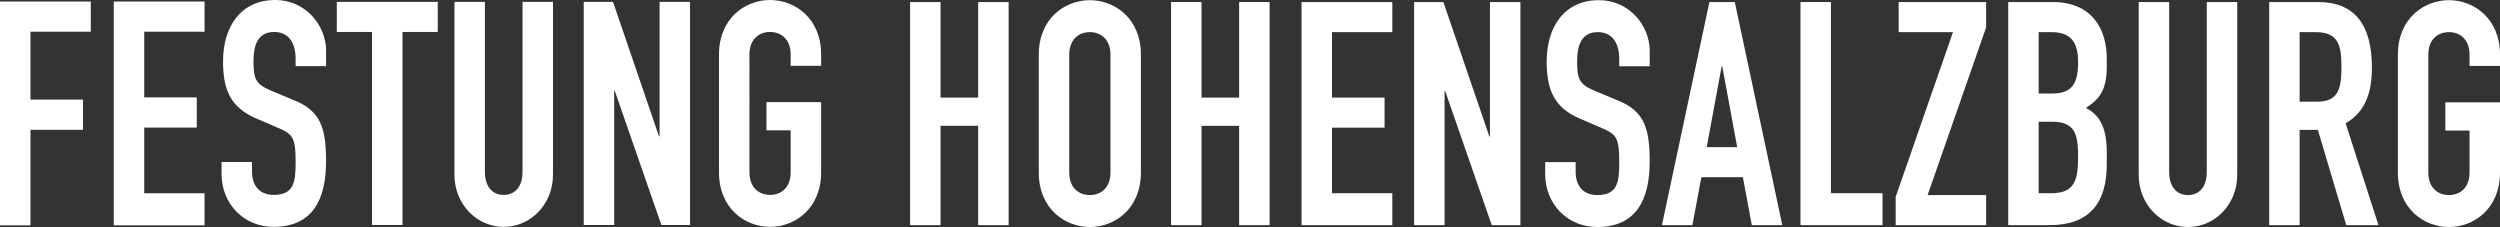 <?xml version="1.0" encoding="UTF-8"?>
<svg xmlns="http://www.w3.org/2000/svg" width="1762" height="160" viewBox="0 0 1762 160">
  <rect x="0" y="0" width="1762" height="160" fill="#333333" stroke="none"/>
  <g transform="translate(-79 -800)">
    <g transform="translate(79 800)">
      <path d="M0,94.348V252.081H21.465V184.732H58.509V163.467H21.465V115.618H63.978V94.348Z" transform="translate(0 -93.267)" fill="#fff"></path>
      <path d="M14.441,252.075H78.419v-22.6H35.906v-46.3H72.95V161.913H35.906V115.619H78.419V94.348H14.441Z" transform="translate(65.738 -93.266)" fill="#fff"></path>
      <path d="M66,94.108c-24.624,0-36.828,19.211-36.828,43.061,0,19.654,4.836,32.467,23.358,40.415L67.9,184.21c10.527,4.417,12.42,7.063,12.42,23.85,0,14.352-1.055,23.407-15.574,23.407-10.943,0-15.152-7.948-15.152-16.123v-7.062H28.125v8.385c0,21.2,15.779,37.327,36.617,37.327,27.778,0,37.039-19.66,37.039-46.155,0-22.97-3.581-35.556-22.52-43.061L62.843,157.93c-11.154-4.638-12.2-8.834-12.2-20.983,0-10.378,2.737-20.313,14.519-20.313,10.949,0,15.158,8.612,15.158,18.99v5.081H101.78V129.664c0-17.446-14.314-35.556-35.778-35.556" transform="translate(128.031 -94.108)" fill="#fff"></path>
      <path d="M42.754,115.551H67.589v136.03H89.054V115.551h24.835v-21.2H42.754Z" transform="translate(194.625 -93.025)" fill="#fff"></path>
      <path d="M127.14,216.247V94.348H105.67V214.039c0,11.042-5.68,16.339-13.259,16.339s-13.253-5.3-13.253-16.339V94.348H57.688v121.9c0,20.534,15.574,36.657,34.723,36.657s34.729-16.123,34.729-36.657" transform="translate(262.607 -93.018)" fill="#fff"></path>
      <path d="M149.021,94.348H127.557v94.74h-.422L94.726,94.348H74.1V251.582H95.57V157.063h.416l32.83,94.519h20.2Z" transform="translate(337.317 -93.018)" fill="#fff"></path>
      <path d="M127.254,94.109c-17.462,0-35.984,12.808-35.984,38.423v83.034c0,25.615,18.522,38.423,35.984,38.423s35.995-12.808,35.995-38.423V166.1H124.733v19.876h17.051v29.589c0,10.821-6.74,15.9-14.53,15.9s-14.519-5.081-14.519-15.9V132.532c0-10.821,6.735-15.9,14.519-15.9s14.53,5.075,14.53,15.9v7.948h21.465v-7.948c0-25.615-18.522-38.423-35.995-38.423" transform="translate(415.479 -94.105)" fill="#fff"></path>
    </g>
    <g transform="translate(720.434 800.114)">
      <path d="M136.993,181.577H163.51v70h21.47V94.348H163.51V161.7H136.993V94.348H115.528V251.582h21.465Z" transform="translate(-115.528 -93.018)" fill="#fff"></path>
      <path d="M131.864,132.531v83.034c0,25.621,18.522,38.428,35.989,38.428s35.989-12.808,35.989-38.428V132.531c0-25.615-18.516-38.423-35.989-38.423s-35.989,12.808-35.989,38.423m50.514,0v83.034c0,10.821-6.735,15.9-14.525,15.9s-14.519-5.081-14.519-15.9V132.531c0-10.815,6.729-15.9,14.519-15.9s14.525,5.081,14.525,15.9" transform="translate(-41.163 -94.108)" fill="#fff"></path>
      <path d="M196.637,251.582h21.47V94.348h-21.47V161.7H170.125V94.348h-21.47V251.582h21.47v-70h26.512Z" transform="translate(35.272 -93.018)" fill="#fff"></path>
      <path d="M229.2,115.552v-21.2H165.219V251.582H229.2V229.055H186.689V182.9h37.039V161.7H186.689v-46.15Z" transform="translate(110.675 -93.018)" fill="#fff"></path>
      <path d="M232.965,189.088h-.416l-32.414-94.74H179.508V251.582h21.47V157.063h.422l32.825,94.519h20.21V94.348h-21.47Z" transform="translate(175.721 -93.018)" fill="#fff"></path>
      <path d="M269.809,140.706V129.664c0-17.446-14.314-35.556-35.779-35.556-24.624,0-36.828,19.211-36.828,43.061,0,19.654,4.836,32.467,23.358,40.415l15.363,6.625c10.527,4.417,12.42,7.063,12.42,23.85,0,14.352-1.055,23.407-15.574,23.407-10.943,0-15.152-7.948-15.152-16.123v-7.062h-21.47v8.385c0,21.2,15.785,37.327,36.622,37.327,27.778,0,37.039-19.66,37.039-46.155,0-22.97-3.581-35.556-22.52-43.061l-16.418-6.847c-11.154-4.638-12.2-8.834-12.2-20.983,0-10.378,2.737-20.313,14.519-20.313,10.949,0,15.157,8.612,15.157,18.99v5.081Z" transform="translate(251.47 -94.108)" fill="#fff"></path>
      <path d="M274.319,251.581h21.465L262.32,94.347H244.431L210.968,251.581h21.465l6.319-33.785h29.254Zm-31.781-54.989,10.521-56.97h.422L264,196.592Z" transform="translate(318.933 -93.025)" fill="#fff"></path>
      <path d="M228.555,94.348V251.582h57.821V229.055h-36.35V94.348Z" transform="translate(398.993 -93.018)" fill="#fff"></path>
      <path d="M304.4,94.348H242.74v21.2h38.3L240.636,231.706v19.876H304.4v-21.2H263.156L304.4,112.237Z" transform="translate(453.988 -93.018)" fill="#fff"></path>
      <path d="M286.284,94.347H254.925V251.581h29.254c27.778,0,40.2-15.459,40.2-42.84v-8.834c0-16.339-4.631-25.837-14.73-30.918,9.466-6.182,14.73-12.365,14.73-29.152V134.1c0-20.54-10.316-39.751-38.094-39.751m-.633,134.707H276.39V178.7h9.472c15.574,0,18.305,8.175,18.305,23.855,0,15.459-1.26,26.5-18.516,26.5m.422-70.226H276.39V115.551h8.839c14.1,0,18.938,7.284,18.938,21.2,0,14.352-3.781,22.079-18.094,22.079" transform="translate(519.034 -93.025)" fill="#fff"></path>
      <path d="M319.476,214.039c0,11.042-5.686,16.339-13.259,16.339s-13.259-5.3-13.259-16.339V94.348h-21.47v121.9c0,20.534,15.574,36.657,34.729,36.657s34.724-16.123,34.724-36.657V94.348H319.476Z" transform="translate(594.432 -93.018)" fill="#fff"></path>
      <path d="M360.447,140.5c0-30.475-12.415-46.155-37.883-46.155H288.052V251.582h21.465V184.444h12.842l19.994,67.138h22.725l-23.147-71.77c13.675-7.954,18.517-21.2,18.517-39.309M321.72,164.574h-12.2V115.552h11.155c15.784,0,18.311,8.607,18.311,24.508,0,15.68-2.315,24.514-17.262,24.514" transform="translate(669.835 -93.018)" fill="#fff"></path>
      <path d="M376.366,140.48v-7.948c0-25.615-18.522-38.423-35.989-38.423s-35.989,12.808-35.989,38.423v83.034c0,25.615,18.522,38.423,35.989,38.423s35.989-12.808,35.989-38.423V166.1H337.851v19.876H354.9v29.589c0,10.821-6.74,15.9-14.524,15.9s-14.525-5.081-14.525-15.9V132.532c0-10.821,6.735-15.9,14.525-15.9s14.524,5.075,14.524,15.9v7.948Z" transform="translate(744.2 -94.105)" fill="#fff"></path>
    </g>
  </g>
</svg>
